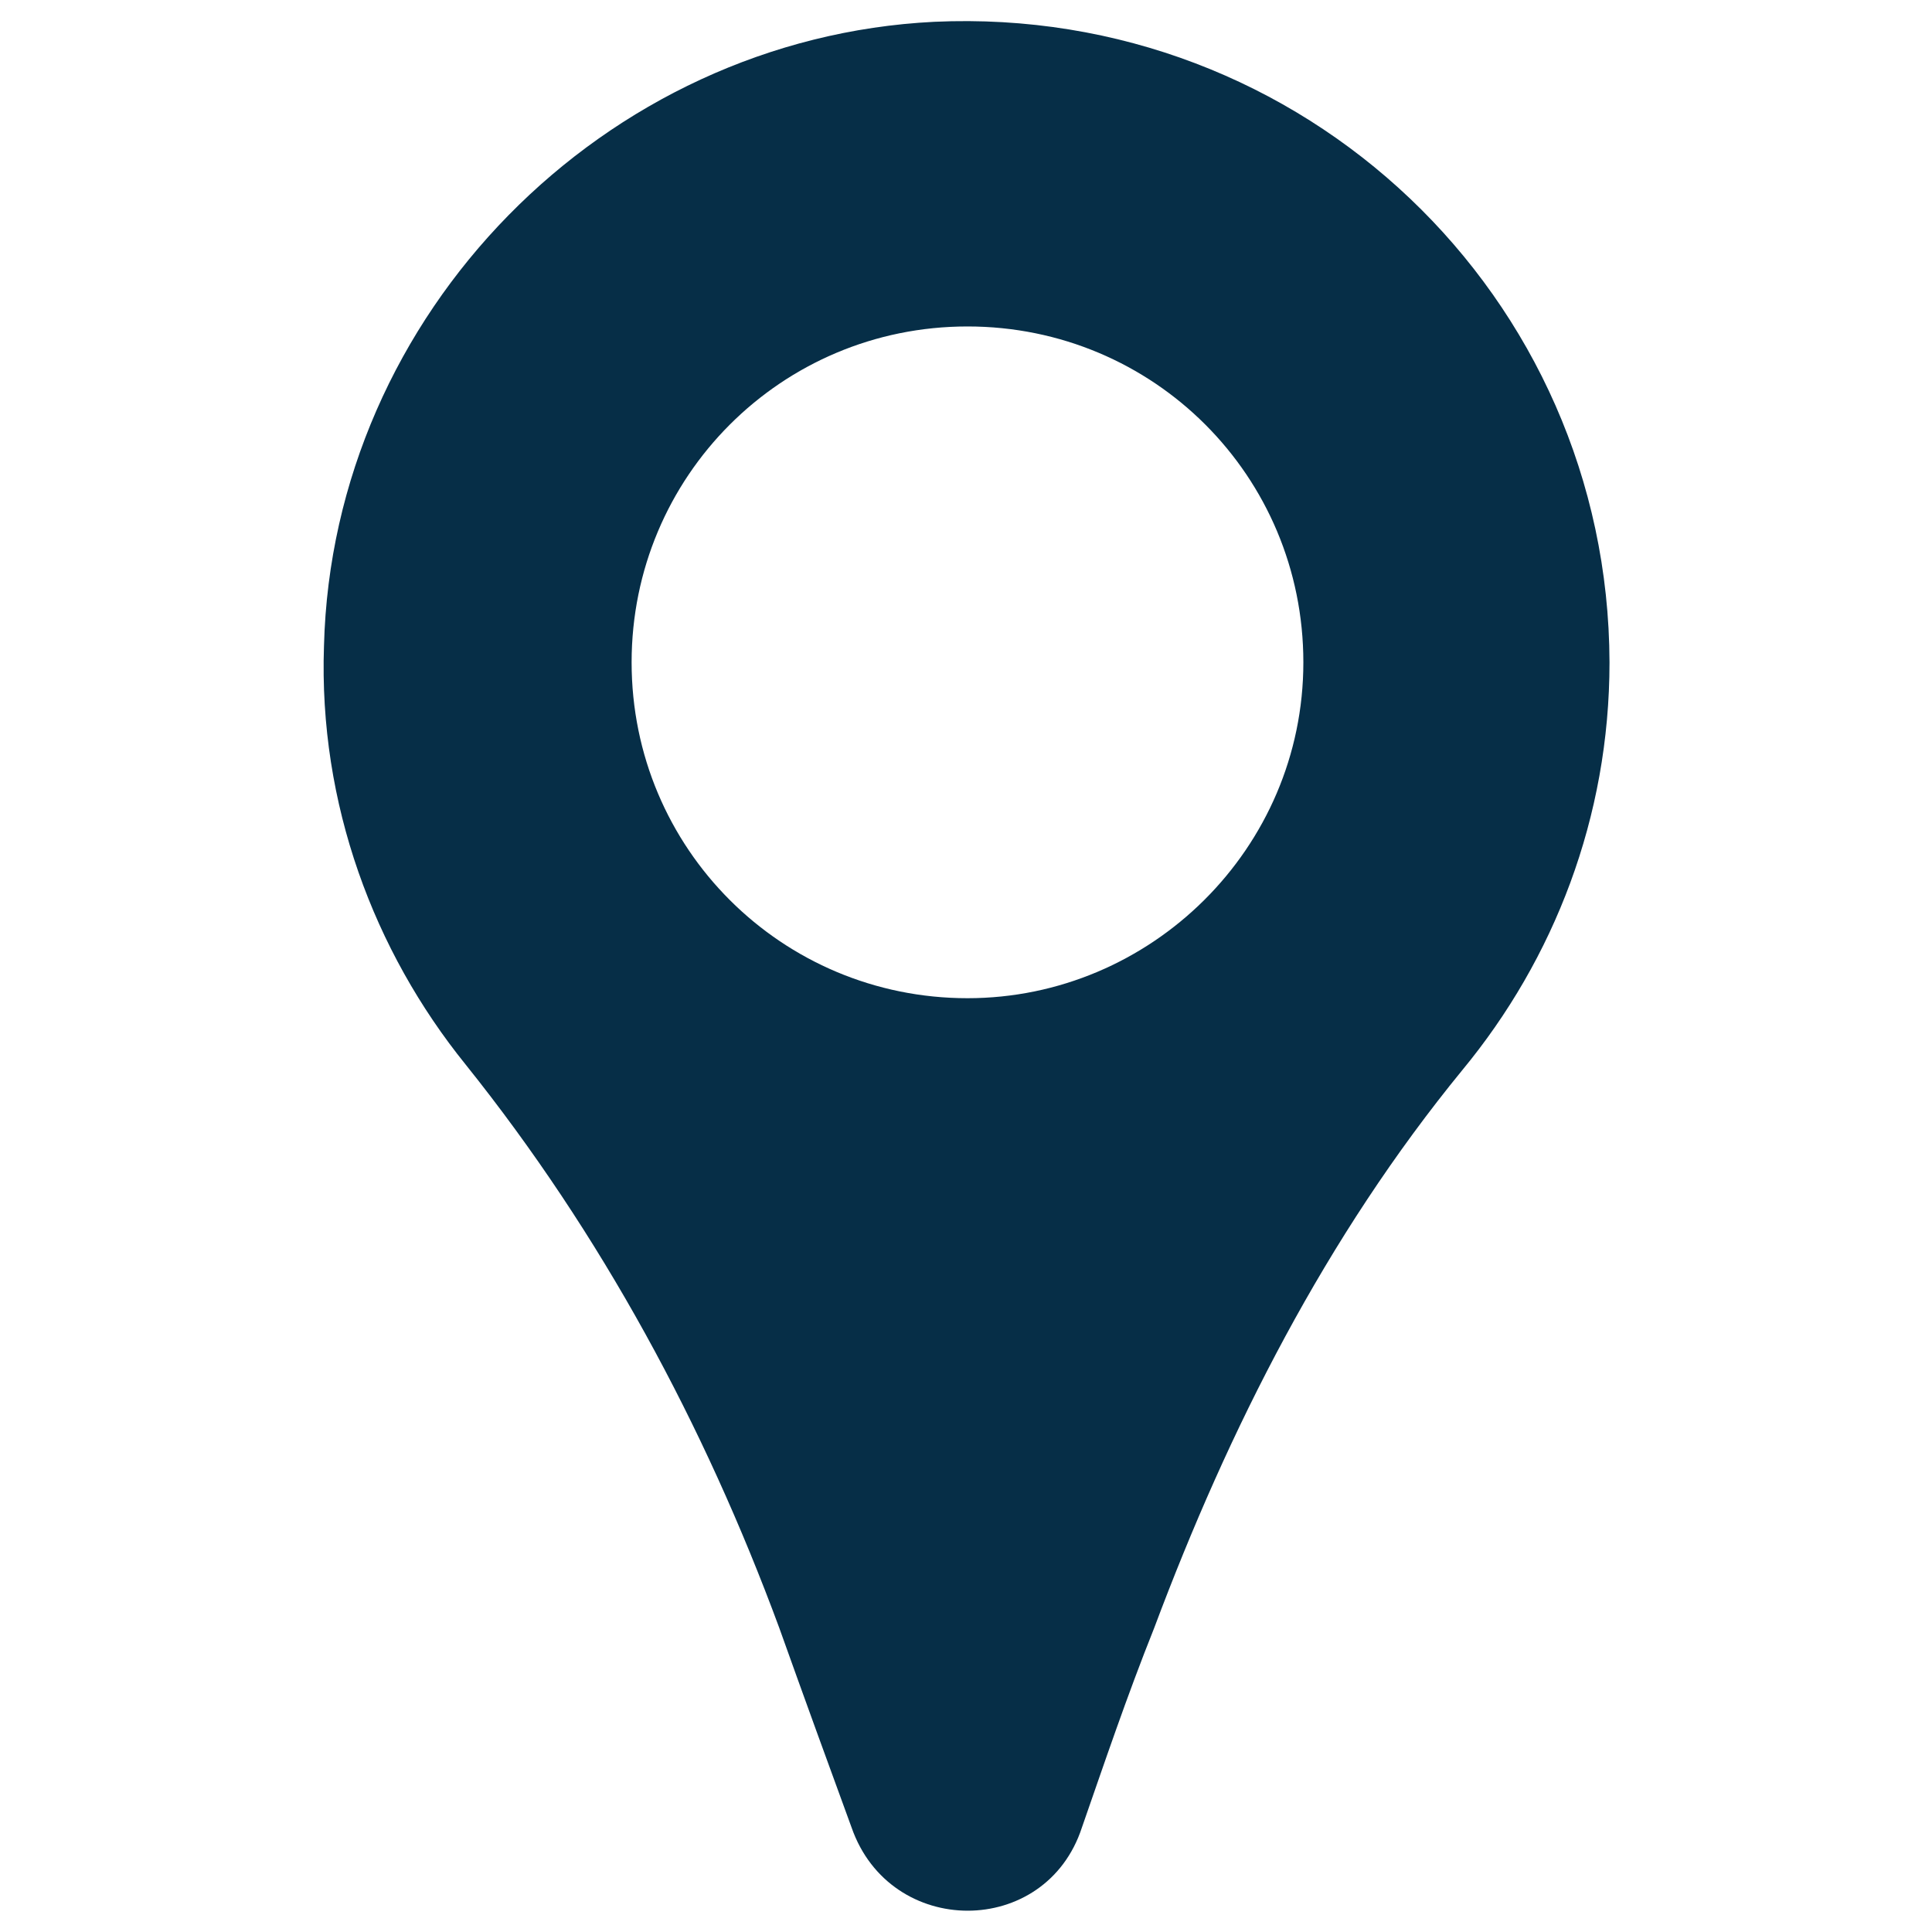 <?xml version="1.0" encoding="UTF-8"?> <svg xmlns="http://www.w3.org/2000/svg" xmlns:xlink="http://www.w3.org/1999/xlink" version="1.1" id="Calque_1" x="0px" y="0px" viewBox="0 0 390 390" style="enable-background:new 0 0 390 390;" xml:space="preserve"> <style type="text/css"> .st0{fill:#062E47;} </style> <path class="st0" d="M188.6,4.4C122,7.7,67.1,63.2,65.4,130.4C64.3,162.3,75.5,192,94,214.9c27.4,34.2,48.2,72.8,63.3,113.7 c5,14,10.1,28,14.6,40.3c7.8,22.4,39.2,22.4,46.5,0c4.5-12.9,9-26.3,14.6-40.3c15.1-40.3,34.7-79,62.2-112.6 c18.5-22.4,29.7-51,29.7-82.3C324.7,59.8,263.1,1,188.6,4.4L188.6,4.4z M195.3,201.5c-37.5,0-67.8-30.2-67.8-67.8 c0-37.5,30.2-67.8,67.8-67.8s67.8,30.2,67.8,67.8C263.1,171.3,232.3,201.5,195.3,201.5z"></path> </svg> 